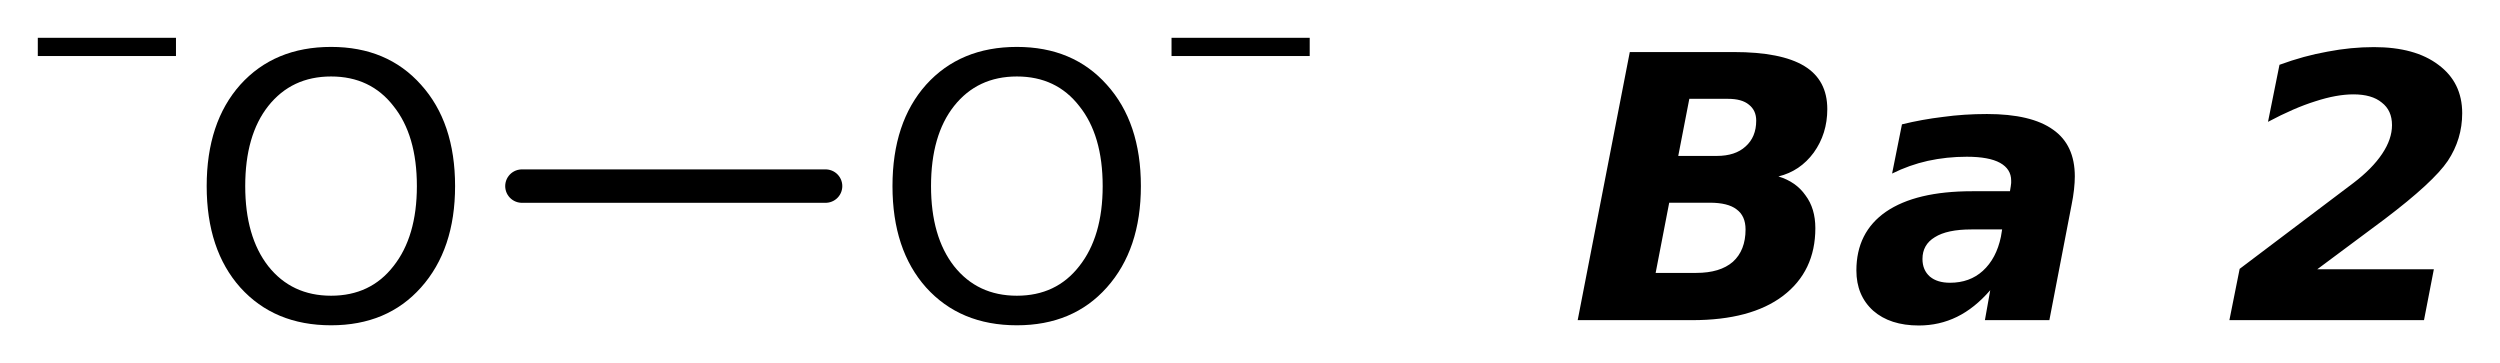 <?xml version='1.0' encoding='UTF-8'?>
<!DOCTYPE svg PUBLIC "-//W3C//DTD SVG 1.1//EN" "http://www.w3.org/Graphics/SVG/1.1/DTD/svg11.dtd">
<svg version='1.2' xmlns='http://www.w3.org/2000/svg' xmlns:xlink='http://www.w3.org/1999/xlink' width='37.037mm' height='5.382mm' viewBox='0 0 37.037 5.382'>
  <desc>Generated by the Chemistry Development Kit (http://github.com/cdk)</desc>
  <g stroke-linecap='round' stroke-linejoin='round' stroke='#000000' stroke-width='.495' fill='#000000'>
    <rect x='.0' y='.0' width='38.0' height='6.0' fill='#FFFFFF' stroke='none'/>
    <g id='mol1' class='mol'>
      <line id='mol1bnd1' class='bond' x1='7.732' y1='2.757' x2='12.231' y2='2.757'/>
      <g id='mol1atm1' class='atom'>
        <path d='M4.905 1.133q-.584 -.0 -.931 .438q-.341 .432 -.341 1.186q.0 .748 .341 1.186q.347 .438 .931 .438q.584 -.0 .924 -.438q.347 -.438 .347 -1.186q-.0 -.754 -.347 -1.186q-.34 -.438 -.924 -.438zM4.905 .695q.833 .0 1.332 .56q.505 .559 .505 1.502q-.0 .937 -.505 1.502q-.499 .56 -1.332 .56q-.84 -.0 -1.345 -.56q-.498 -.559 -.498 -1.502q-.0 -.943 .498 -1.502q.505 -.56 1.345 -.56z' stroke='none'/>
        <path d='M.56 .56h2.047v.27h-2.047v-.27z' stroke='none'/>
      </g>
      <g id='mol1atm2' class='atom'>
        <path d='M15.065 1.133q-.584 -.0 -.931 .438q-.341 .432 -.341 1.186q.0 .748 .341 1.186q.347 .438 .931 .438q.584 -.0 .924 -.438q.347 -.438 .347 -1.186q-.0 -.754 -.347 -1.186q-.34 -.438 -.924 -.438zM15.065 .695q.833 .0 1.332 .56q.505 .559 .505 1.502q-.0 .937 -.505 1.502q-.499 .56 -1.332 .56q-.84 -.0 -1.345 -.56q-.498 -.559 -.498 -1.502q-.0 -.943 .498 -1.502q.505 -.56 1.345 -.56z' stroke='none'/>
        <path d='M17.356 .56h2.047v.27h-2.047v-.27z' stroke='none'/>
      </g>
      <path id='mol1atm3' class='atom' d='M25.434 2.31q.274 -.0 .426 -.14q.158 -.14 .158 -.383q.0 -.152 -.109 -.237q-.103 -.086 -.31 -.086h-.572l-.164 .846h.571zM25.13 4.043q.353 .0 .542 -.164q.188 -.17 .188 -.48q.0 -.201 -.134 -.298q-.127 -.098 -.395 -.098h-.602l-.201 1.04h.602zM26.347 2.614q.261 .079 .401 .28q.146 .194 .146 .486q.0 .639 -.48 1.004q-.475 .359 -1.344 .359h-1.697l.772 -3.972h1.539q.705 .0 1.046 .207q.341 .207 .341 .639q-.0 .364 -.201 .644q-.201 .274 -.523 .353zM29.205 3.399q-.359 -.0 -.541 .115q-.183 .11 -.183 .323q.0 .164 .11 .261q.109 .091 .298 .091q.292 .0 .486 -.176q.201 -.183 .268 -.505l.018 -.109h-.456zM30.689 3.04l-.328 1.703h-.955l.079 -.444q-.231 .267 -.493 .395q-.261 .128 -.565 .128q-.426 -.0 -.676 -.219q-.249 -.225 -.249 -.596q.0 -.566 .438 -.87q.444 -.304 1.277 -.304h.56l.012 -.073q.006 -.036 .006 -.049q.0 -.018 .0 -.036q.0 -.17 -.164 -.262q-.164 -.091 -.493 -.091q-.298 .0 -.578 .061q-.273 .061 -.529 .188l.146 -.729q.298 -.073 .608 -.11q.311 -.043 .651 -.043q.657 .0 .98 .232q.322 .225 .322 .693q-.0 .085 -.012 .195q-.012 .109 -.037 .231zM34.33 3.989h1.727l-.146 .754h-2.883l.152 -.76l1.685 -1.272q.28 -.213 .426 -.432q.146 -.218 .146 -.425q-.0 -.219 -.152 -.335q-.146 -.121 -.42 -.121q-.249 -.0 -.565 .103q-.311 .097 -.7 .304l.17 -.845q.365 -.134 .712 -.195q.347 -.067 .687 -.067q.609 .0 .955 .262q.353 .261 .353 .717q.0 .384 -.213 .706q-.213 .316 -.937 .864l-.997 .742z' stroke='none'/>
    </g>
  </g>
</svg>
